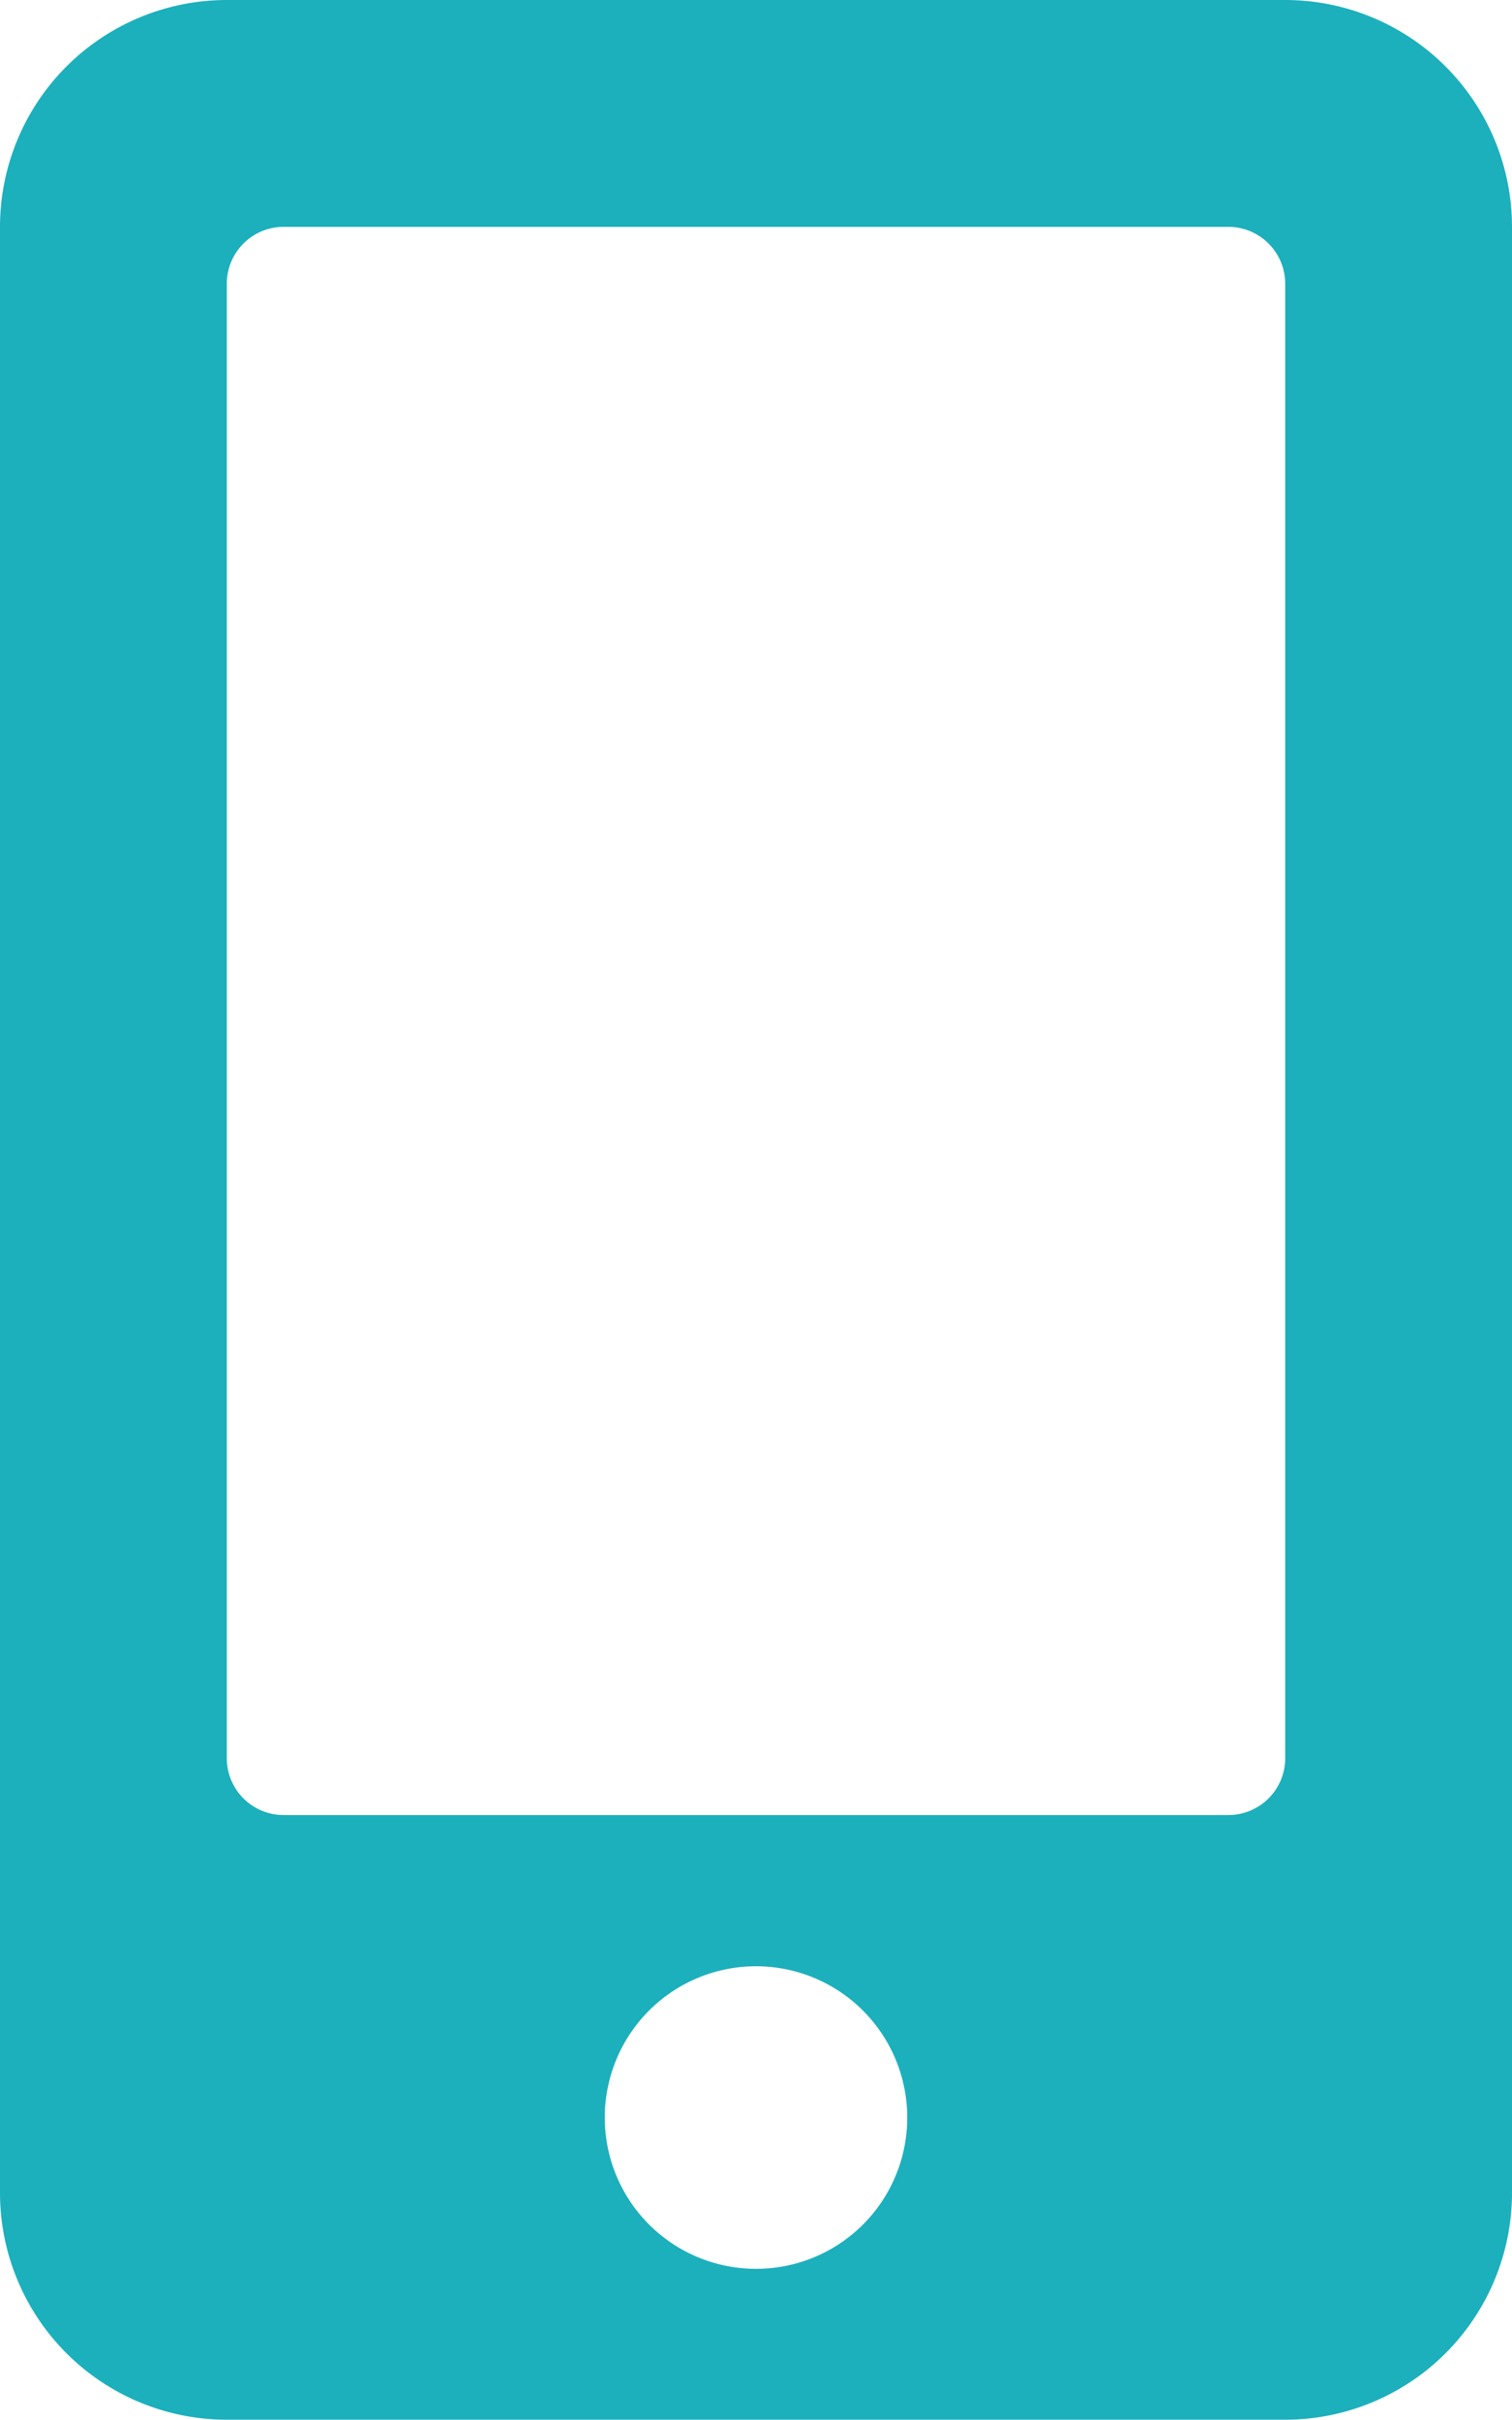 <svg xmlns="http://www.w3.org/2000/svg" width="19.926" height="31.882" viewBox="0 0 19.926 31.882">
  <path id="mobile-alt-svgrepo-com" d="M16.937,0H2.989A2.99,2.99,0,0,0,0,2.989v25.9a2.99,2.99,0,0,0,2.989,2.989H16.937a2.99,2.99,0,0,0,2.989-2.989V2.989A2.99,2.99,0,0,0,16.937,0ZM9.963,29.89A1.993,1.993,0,1,1,11.956,27.9,1.991,1.991,0,0,1,9.963,29.89Zm6.974-6.725a.749.749,0,0,1-.747.747H3.736a.749.749,0,0,1-.747-.747V3.736a.749.749,0,0,1,.747-.747H16.19a.749.749,0,0,1,.747.747Z" fill="#1cb0bc"/>
</svg>
